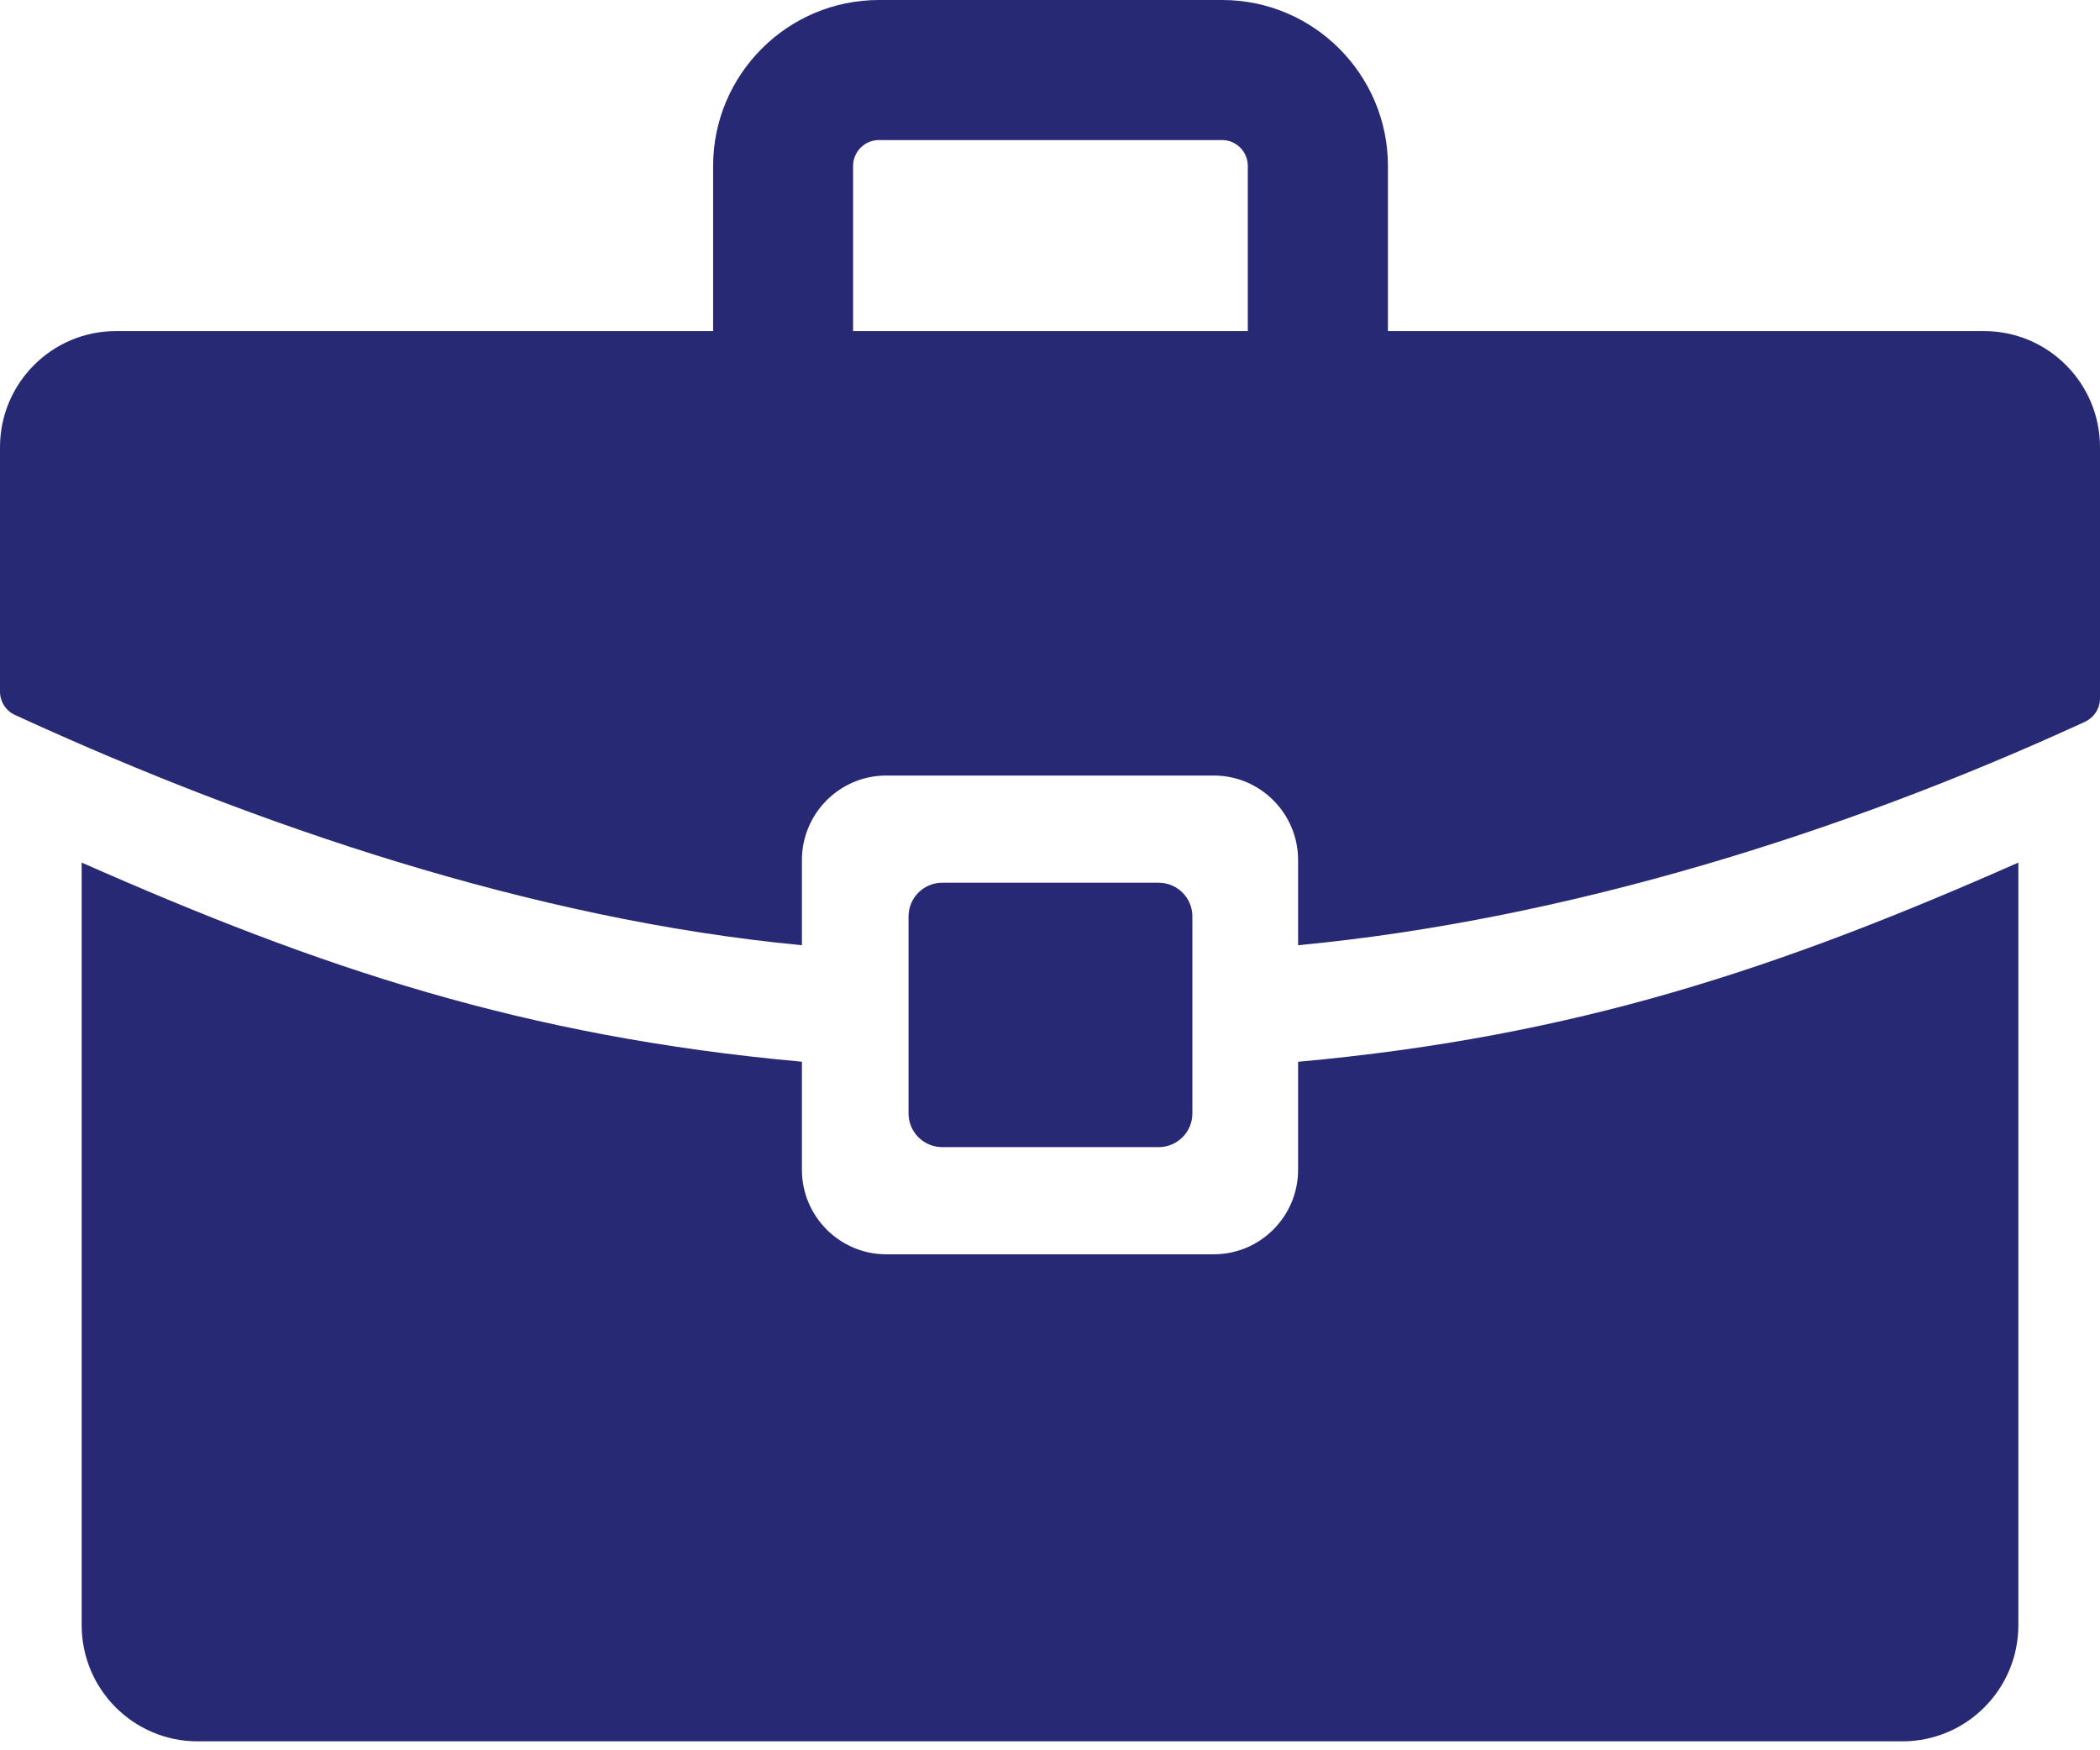 <svg width="90" height="75" viewBox="0 0 90 75" fill="none" xmlns="http://www.w3.org/2000/svg">
<path d="M59.477 20.905H53.478V7.114C53.478 6.501 52.983 6.002 52.375 6.002H37.664C37.057 6.002 36.561 6.501 36.561 7.114V20.905H30.562V7.114C30.562 3.193 33.749 0 37.667 0H52.379C56.297 0 59.483 3.193 59.483 7.114V20.905H59.477Z" fill="#272974"/>
<path d="M1.026 30.812C10.873 35.303 22.73 39.4 34.367 40.503V36.856C34.367 34.858 35.987 33.232 37.981 33.232H52.019C54.013 33.232 55.633 34.858 55.633 36.856V40.503C67.27 39.4 79.127 35.597 88.974 31.103C89.102 31.046 89.23 30.985 89.358 30.927C89.748 30.745 90 30.355 90 29.924V19.169C90 16.417 87.776 14.187 85.03 14.187H4.97C2.224 14.187 0 16.417 0 19.169V29.633C0 30.064 0.249 30.457 0.642 30.636C0.77 30.697 0.898 30.755 1.029 30.812H1.026Z" fill="#272974"/>
<path d="M55.633 45.495V50.123C55.633 52.121 54.013 53.747 52.019 53.747H37.982C35.988 53.747 34.367 52.121 34.367 50.123V45.495C22.421 44.412 13.727 41.478 3.5 36.962V69.635C3.5 72.387 5.724 74.617 8.47 74.617H81.531C84.276 74.617 86.501 72.387 86.501 69.635V36.962C76.27 41.481 67.58 44.412 55.633 45.498V45.495Z" fill="#272974"/>
<path d="M49.657 37.825H40.382C39.584 37.825 38.938 38.472 38.938 39.27V47.711C38.938 48.508 39.584 49.155 40.382 49.155H49.657C50.455 49.155 51.102 48.508 51.102 47.711V39.27C51.102 38.472 50.455 37.825 49.657 37.825Z" fill="#272974"/>
</svg>
